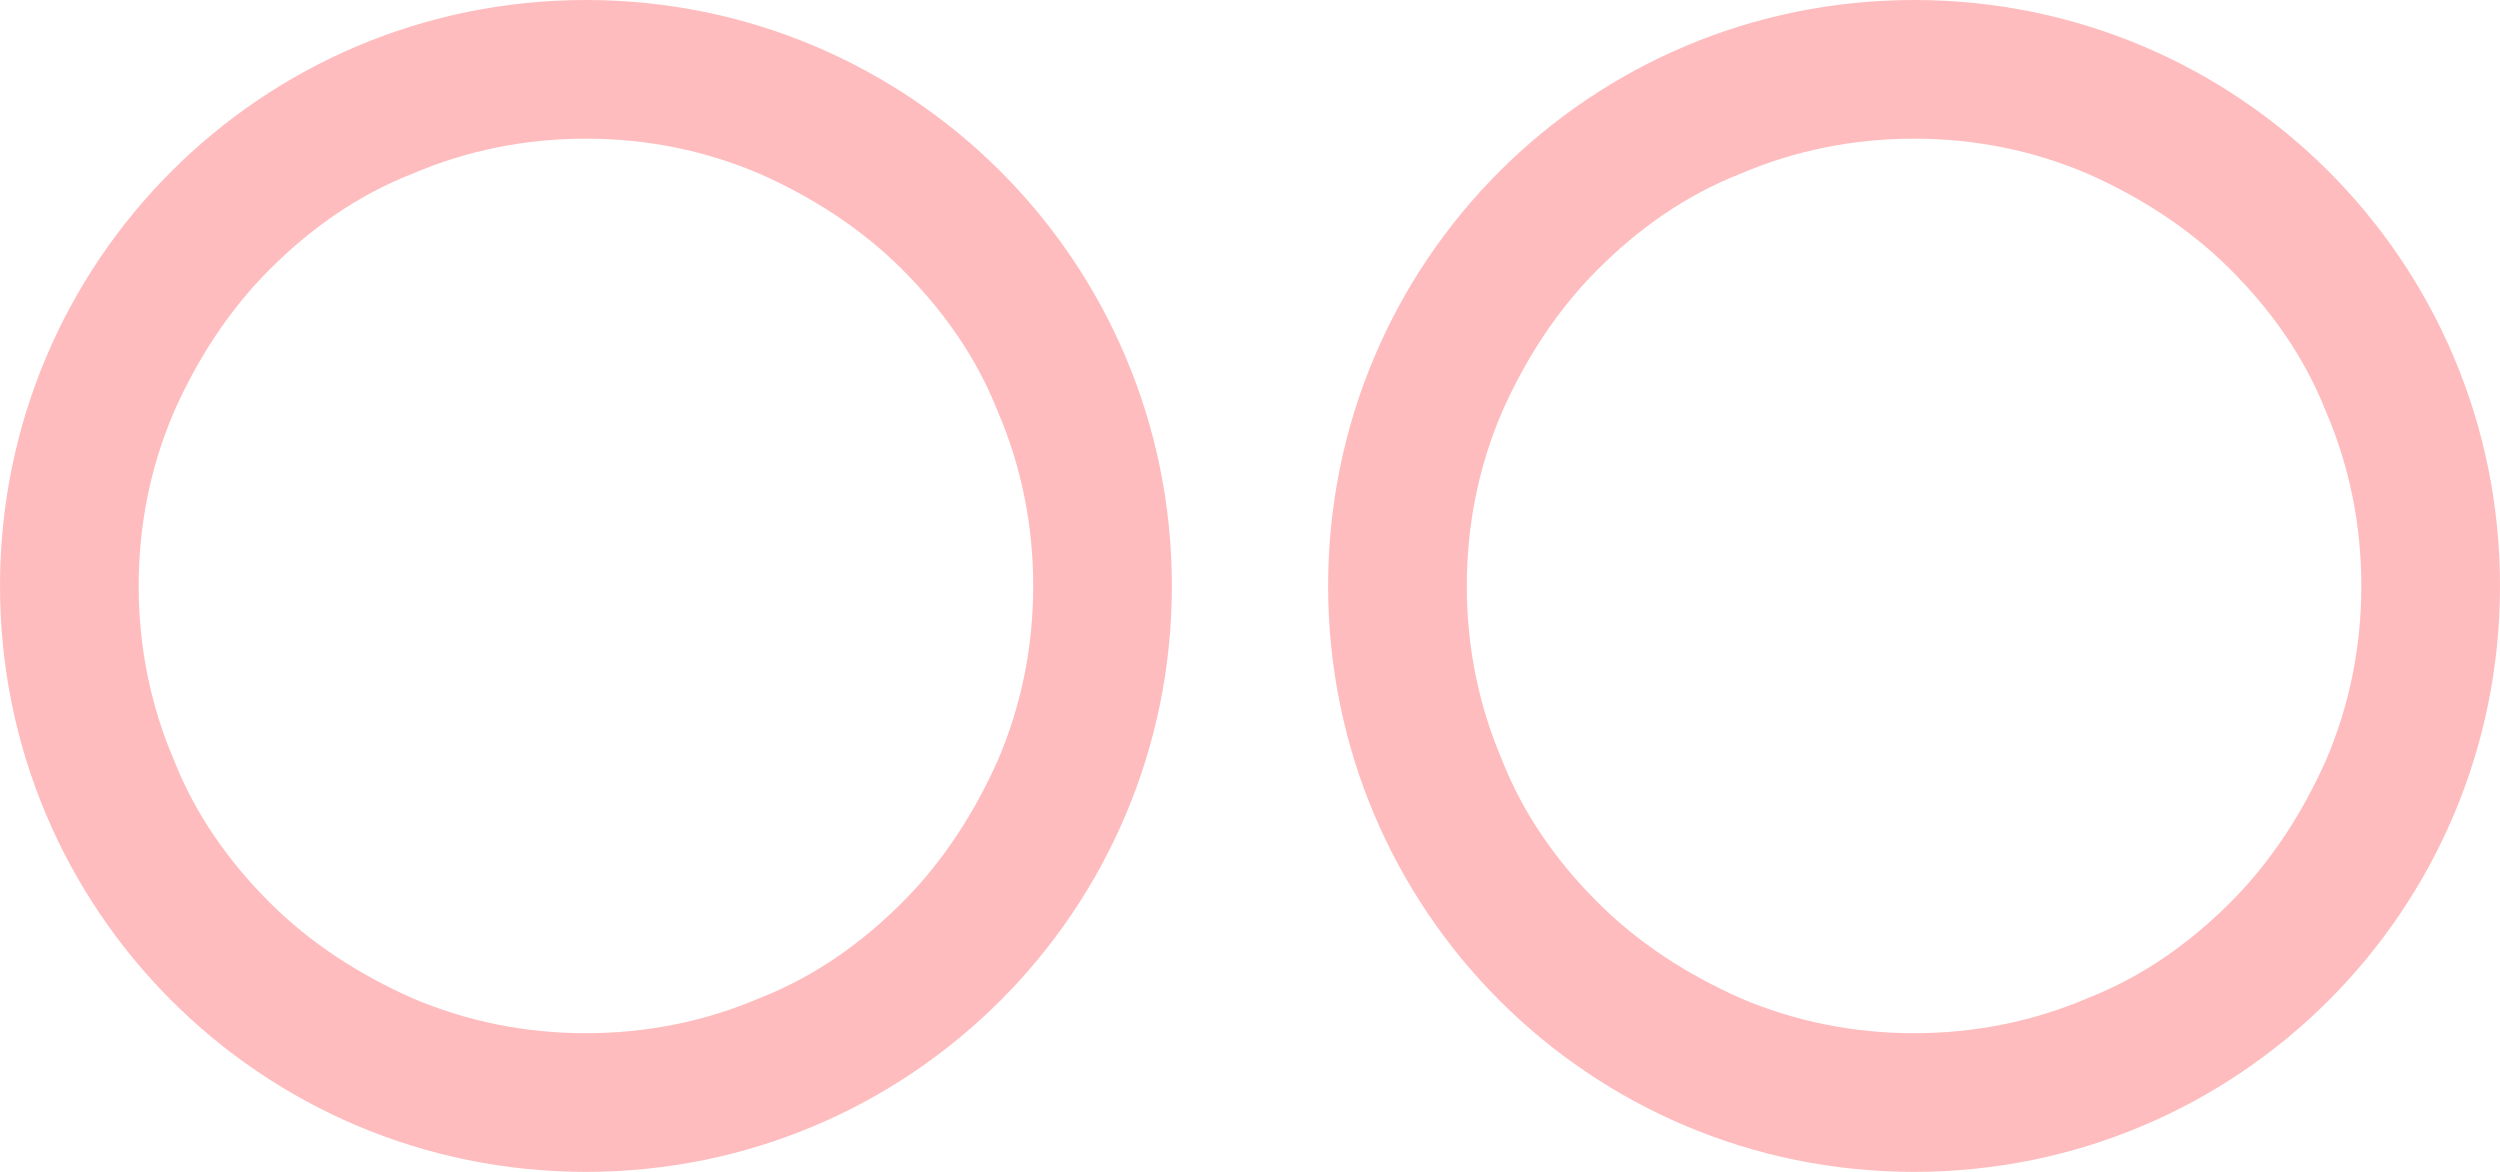 <?xml version="1.0" encoding="utf-8"?>
<!-- Generator: Adobe Illustrator 24.0.3, SVG Export Plug-In . SVG Version: 6.00 Build 0)  -->
<svg version="1.1" id="Ebene_1" xmlns="http://www.w3.org/2000/svg" xmlns:xlink="http://www.w3.org/1999/xlink" x="0px" y="0px"
	 viewBox="0 0 128 60" style="enable-background:new 0 0 128 60;" xml:space="preserve">
<style type="text/css">
	.st0{fill:#FFBCBE;}
</style>
<path class="st0" d="M30,7.1c3.1,0,6.1,0.6,8.9,1.8c2.7,1.2,5.2,2.8,7.3,4.9c2.1,2.1,3.8,4.5,4.9,7.3c1.2,2.8,1.8,5.8,1.8,8.9
	s-0.6,6.1-1.8,8.9c-1.2,2.7-2.8,5.2-4.9,7.3c-2.1,2.1-4.5,3.8-7.3,4.9c-2.8,1.2-5.8,1.8-8.9,1.8s-6.1-0.6-8.9-1.8
	c-2.7-1.2-5.2-2.8-7.3-4.9c-2.1-2.1-3.8-4.5-4.9-7.3c-1.2-2.8-1.8-5.8-1.8-8.9s0.6-6.1,1.8-8.9c1.2-2.7,2.8-5.2,4.9-7.3
	s4.5-3.8,7.3-4.9C23.9,7.7,26.9,7.1,30,7.1 M30,0C13.4,0,0,13.4,0,30s13.4,30,30,30s30-13.4,30-30S46.6,0,30,0L30,0z"/>
<path class="st0" d="M98,7.1c3.1,0,6.1,0.6,8.9,1.8c2.7,1.2,5.2,2.8,7.3,4.9c2.1,2.1,3.8,4.5,4.9,7.3c1.2,2.8,1.8,5.8,1.8,8.9
	s-0.6,6.1-1.8,8.9c-1.2,2.7-2.8,5.2-4.9,7.3c-2.1,2.1-4.5,3.8-7.3,4.9c-2.8,1.2-5.8,1.8-8.9,1.8s-6.1-0.6-8.9-1.8
	c-2.7-1.2-5.2-2.8-7.3-4.9c-2.1-2.1-3.8-4.5-4.9-7.3c-1.2-2.8-1.8-5.8-1.8-8.9s0.6-6.1,1.8-8.9c1.2-2.7,2.8-5.2,4.9-7.3
	c2.1-2.1,4.5-3.8,7.3-4.9C91.9,7.7,94.9,7.1,98,7.1 M98,0C81.4,0,68,13.4,68,30s13.4,30,30,30s30-13.4,30-30S114.6,0,98,0L98,0z"/>
</svg>
